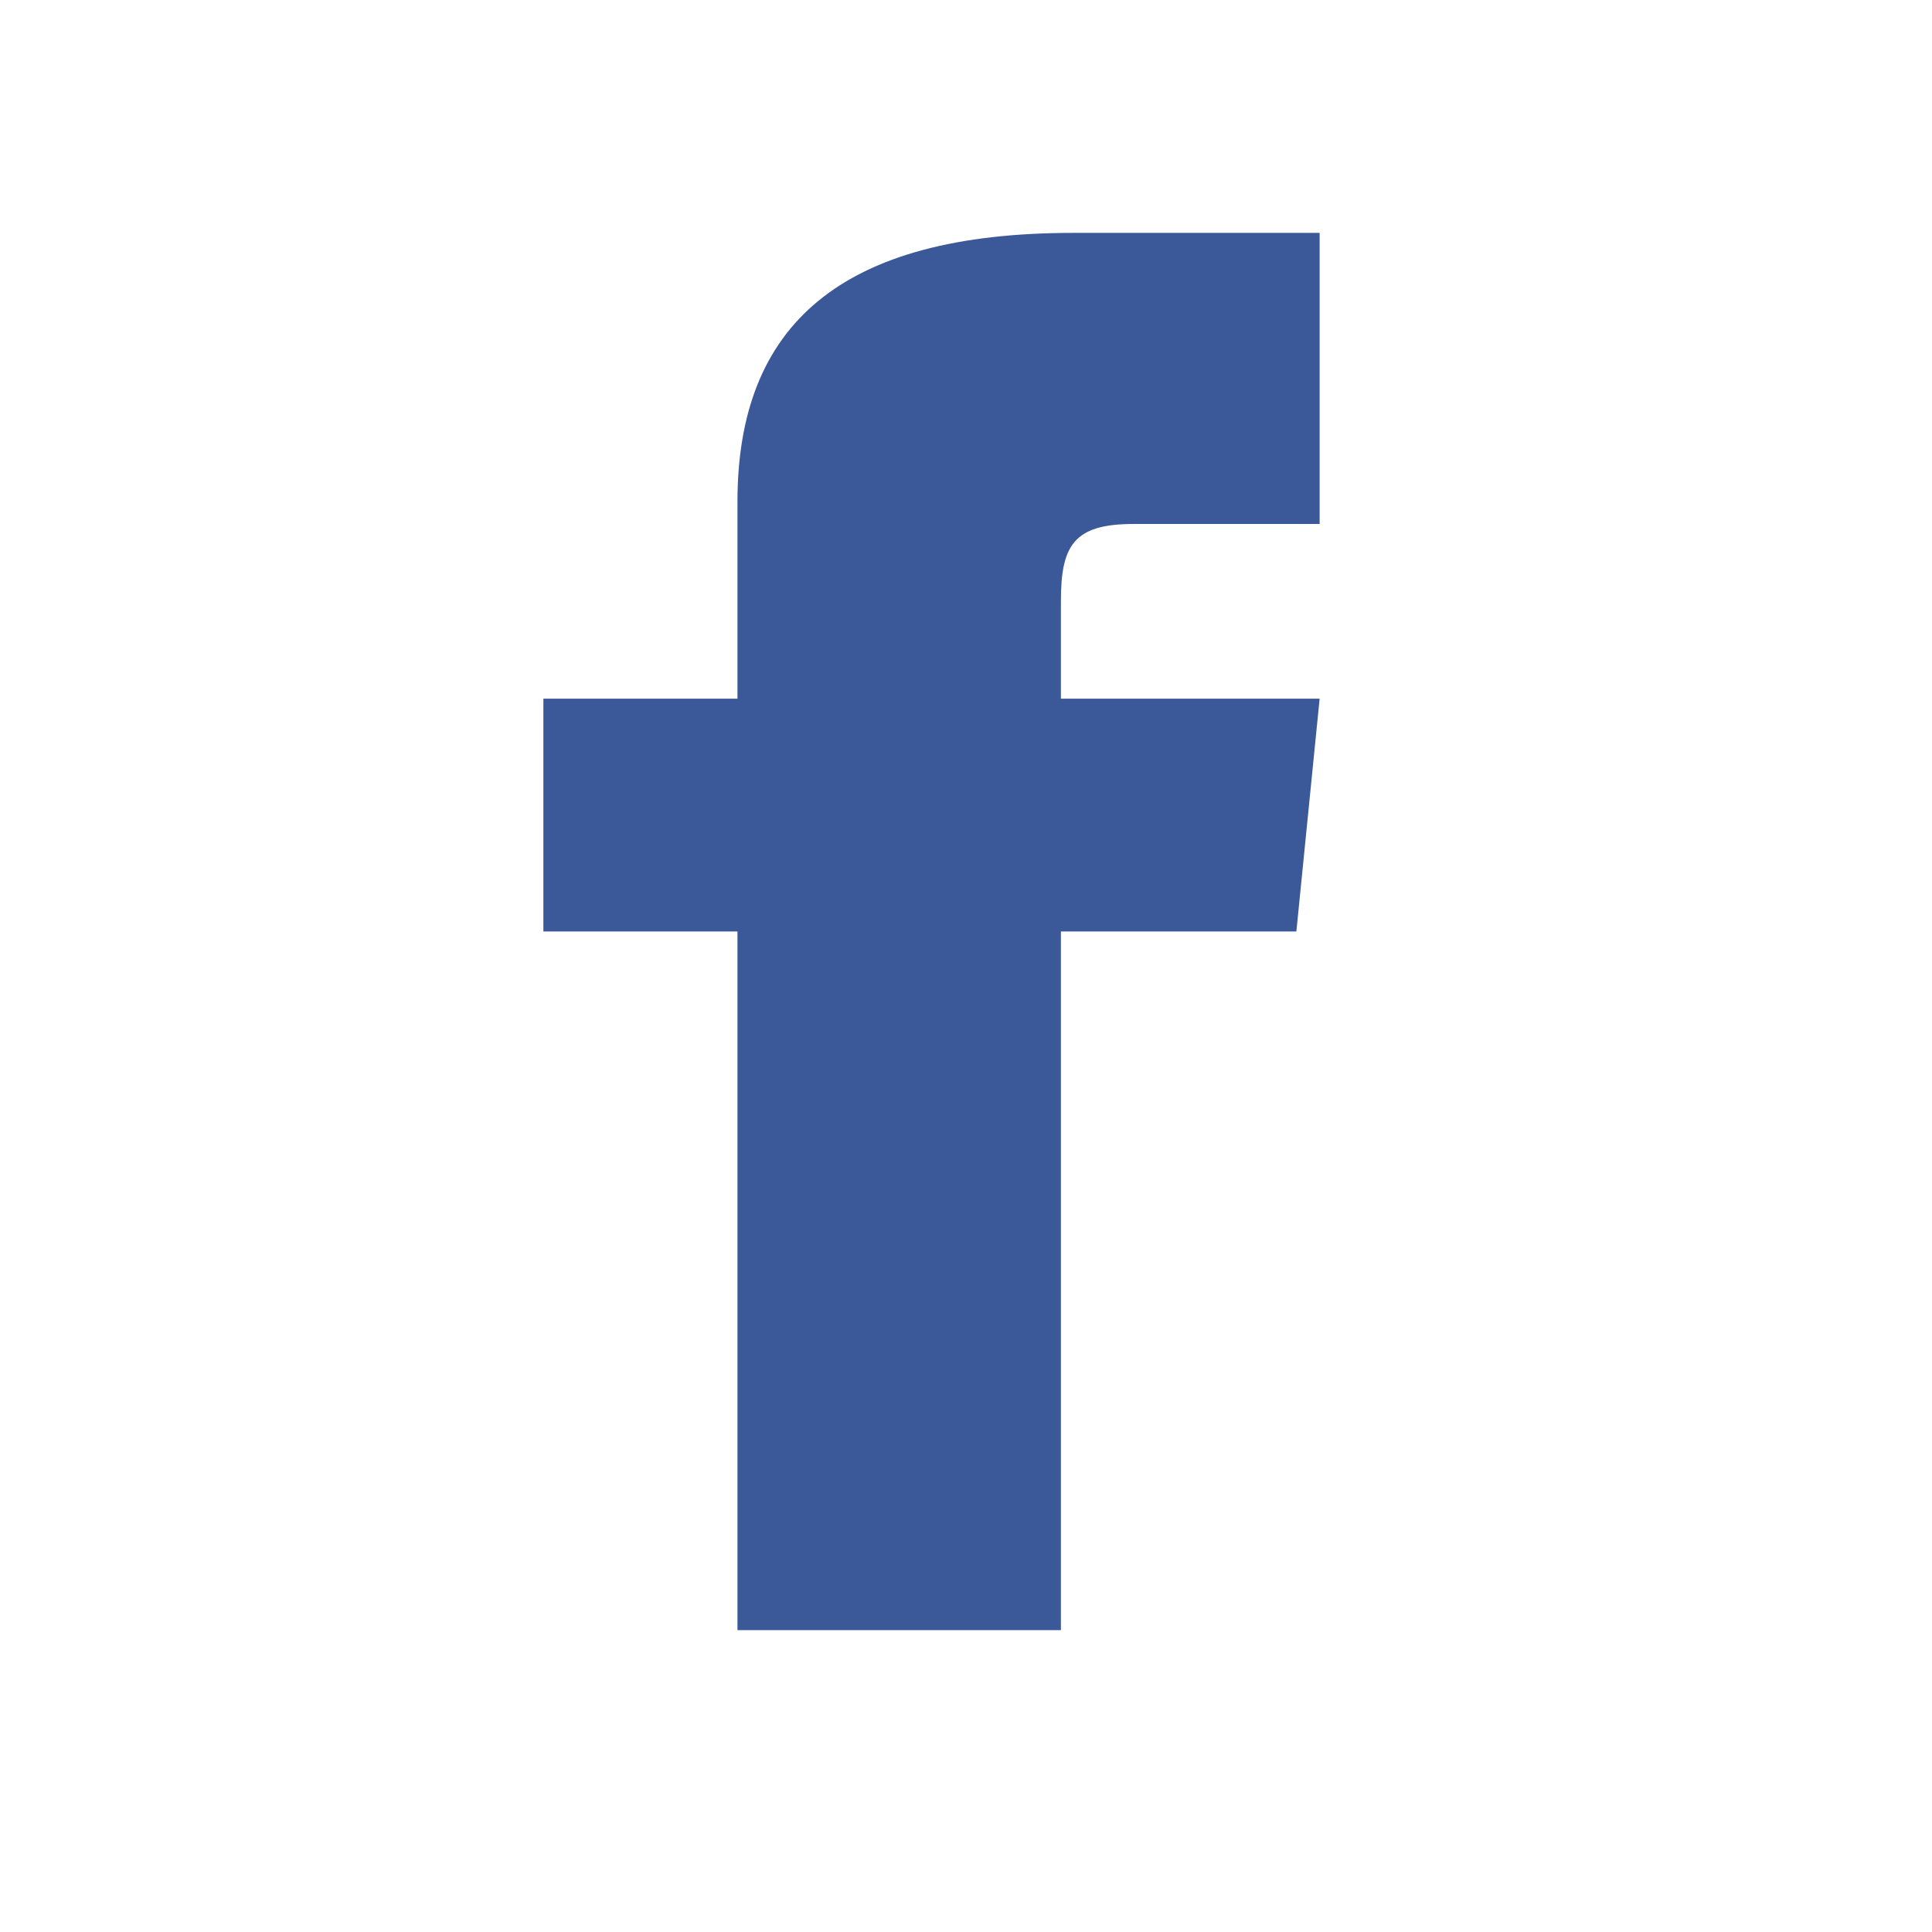 <svg width="24" height="24" viewBox="0 0 24 24" fill="none" xmlns="http://www.w3.org/2000/svg">
<path d="M9.161 8.679H6.75V11.571H9.161V20.25H13.179V11.571H16.104L16.393 8.679H13.179C13.179 8.679 13.179 8.049 13.179 7.471C13.179 6.784 13.331 6.509 14.079 6.509C14.673 6.509 16.393 6.509 16.393 6.509V2.893C16.393 2.893 13.805 2.893 13.331 2.893C10.446 2.893 9.161 4.035 9.161 6.234C9.161 8.143 9.161 8.679 9.161 8.679Z" fill="#3B5998"/>
</svg>
